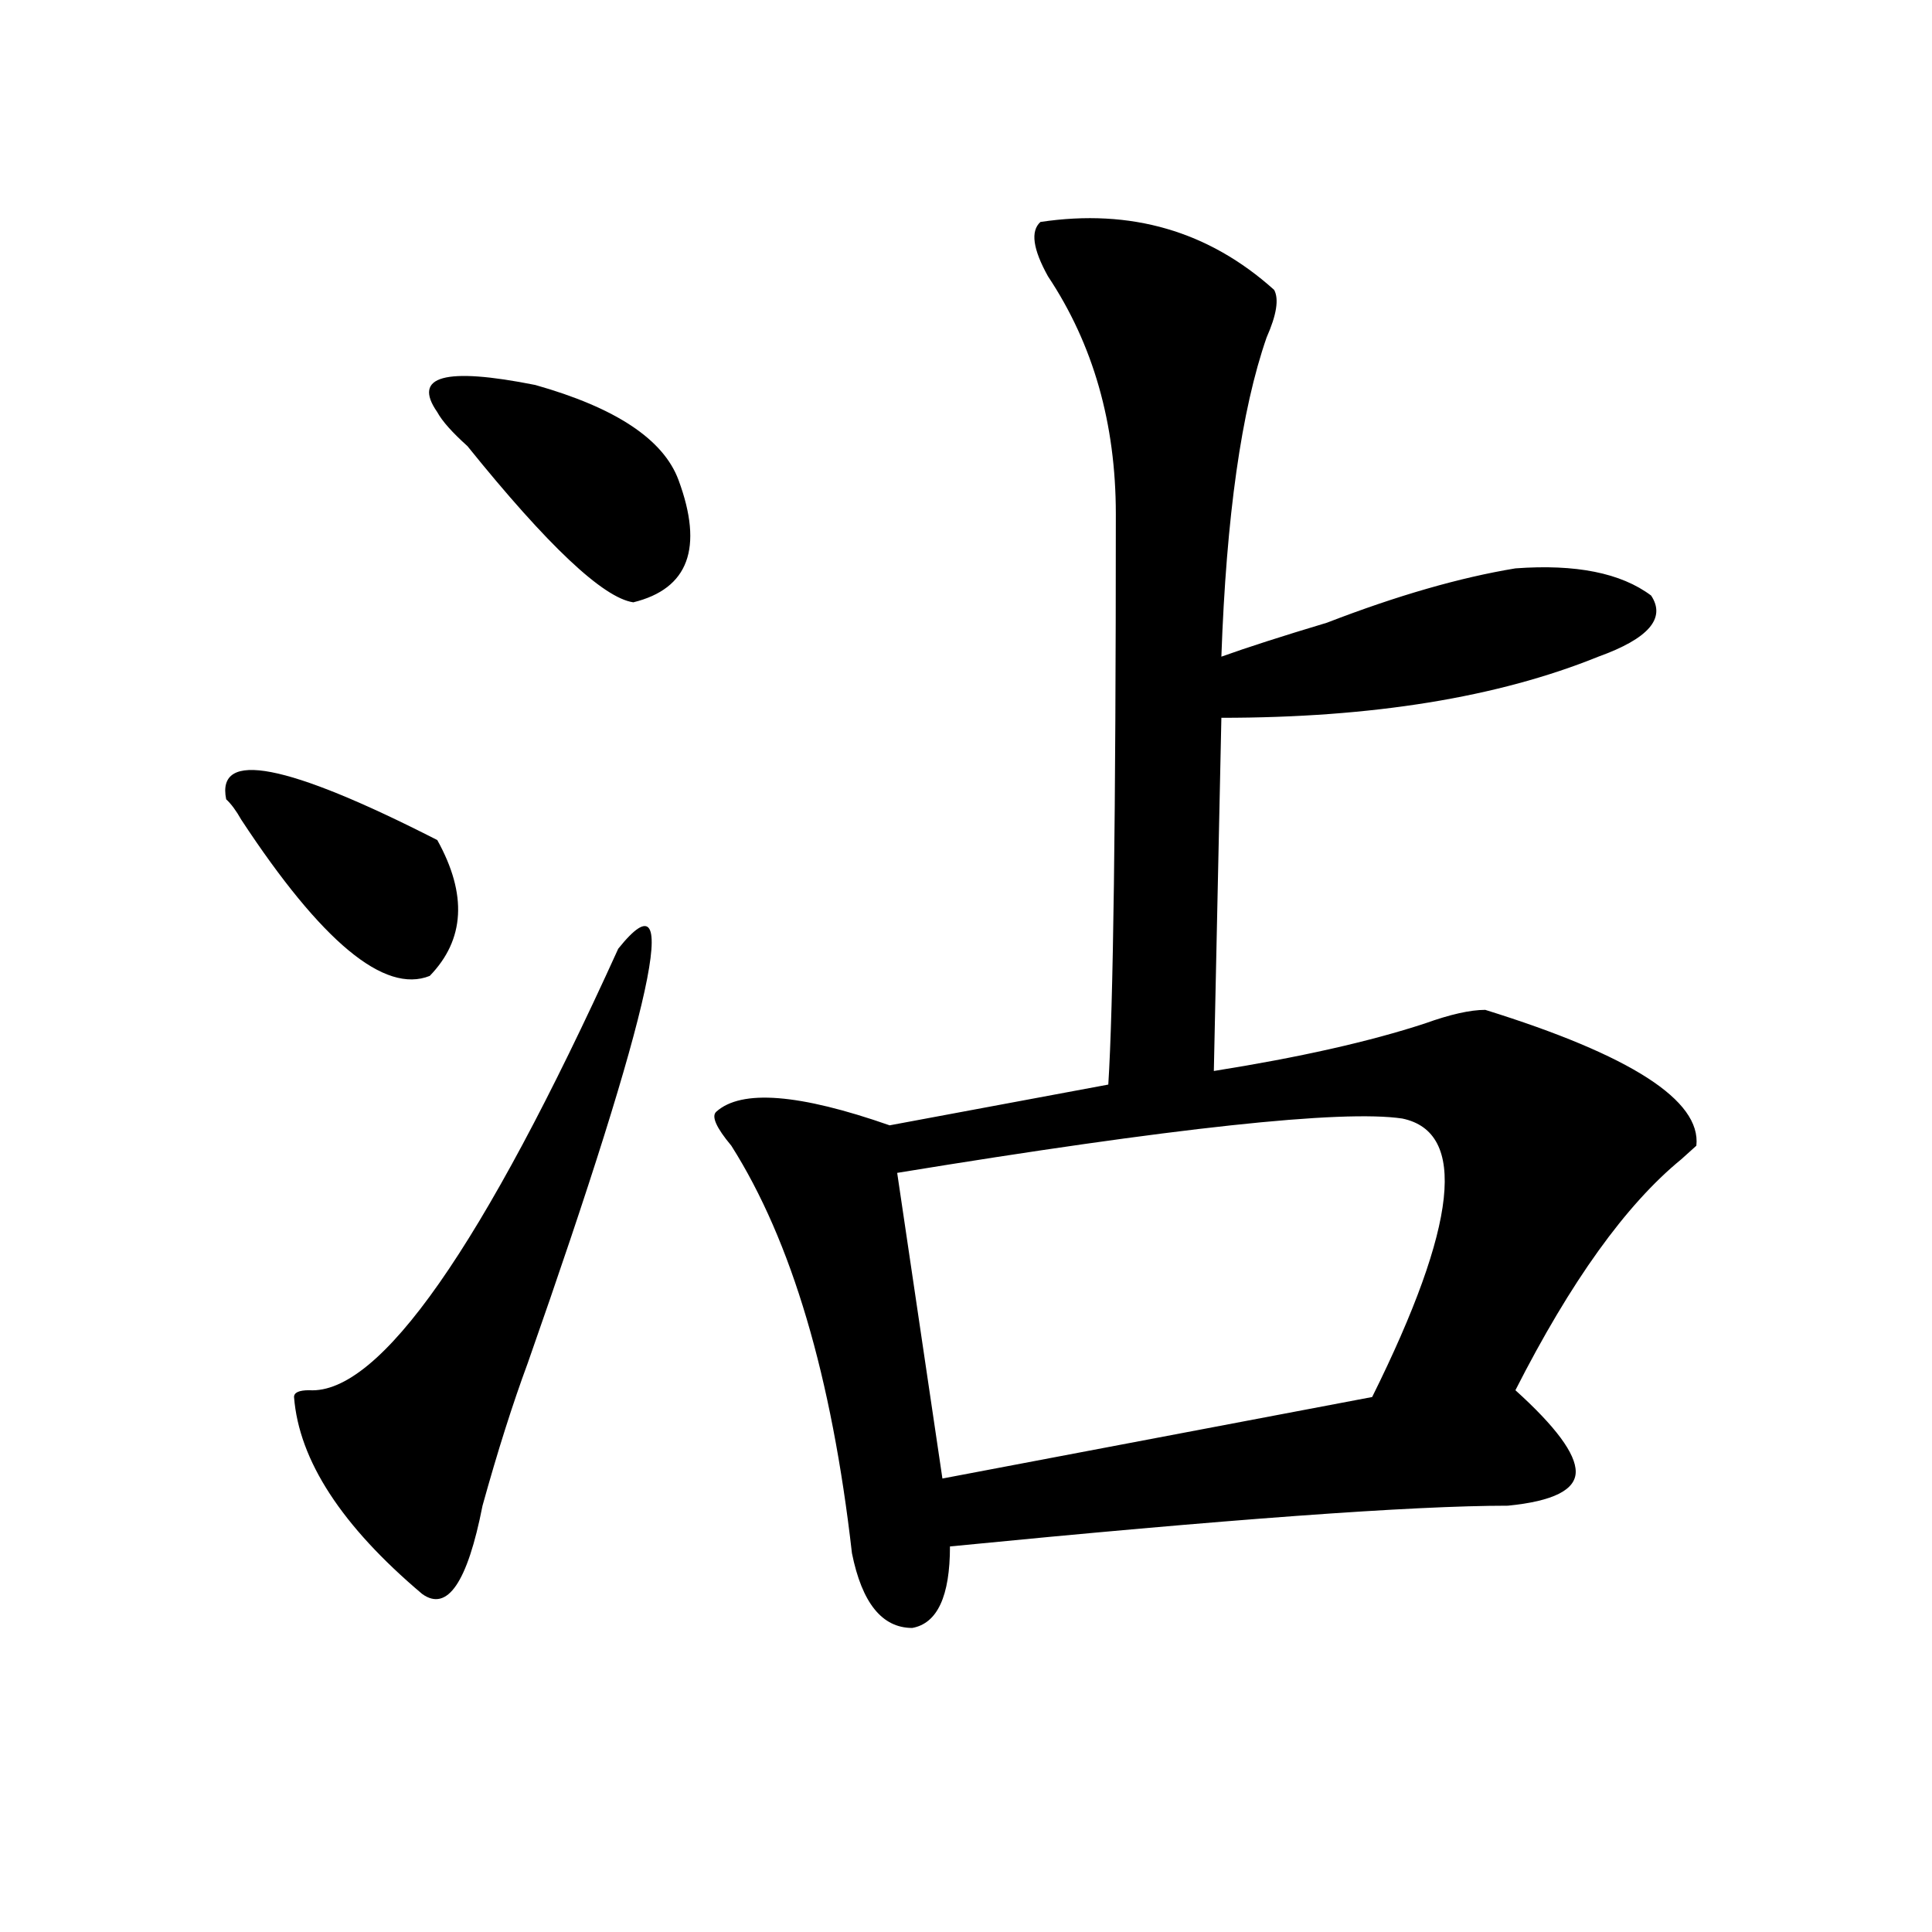 <?xml version="1.0" encoding="utf-8"?>
<!-- Generator: Adobe Illustrator 16.0.0, SVG Export Plug-In . SVG Version: 6.00 Build 0)  -->
<!DOCTYPE svg PUBLIC "-//W3C//DTD SVG 1.1//EN" "http://www.w3.org/Graphics/SVG/1.1/DTD/svg11.dtd">
<svg version="1.1" id="图层_1" xmlns="http://www.w3.org/2000/svg" xmlns:xlink="http://www.w3.org/1999/xlink" x="0px" y="0px"
	 width="1000px" height="1000px" viewBox="0 0 1000 1000" enable-background="new 0 0 1000 1000" xml:space="preserve">
<path d="M117.071,413.719c-5.244-25.763,31.219-18.731,109.266,21.094c15.609,28.125,14.268,51.581-3.902,70.313
	c-23.414,9.394-55.974-17.578-97.559-80.859C122.254,419.597,119.632,416.081,117.071,413.719z M319.993,491.063
	c33.78-42.188,18.17,29.334-46.828,214.453c-7.805,21.094-15.609,45.703-23.414,73.828c-7.805,39.825-18.231,55.041-31.219,45.703
	c-41.645-35.156-63.779-69.104-66.34-101.953c0-2.307,2.561-3.516,7.805-3.516C196.398,721.94,249.75,645.75,319.993,491.063z
	 M226.336,213.328c-13.049-18.731,3.902-23.4,50.73-14.063c41.584,11.756,66.34,28.125,74.145,49.219
	c12.988,35.156,5.183,56.25-23.414,63.281c-15.609-2.307-44.267-29.278-85.852-80.859
	C234.141,223.875,228.897,218.053,226.336,213.328z M659.497,150.047c2.561,4.725,1.281,12.909-3.902,24.609
	c-13.049,37.519-20.853,92.615-23.414,165.234c12.988-4.669,31.219-10.547,54.633-17.578c36.402-14.063,68.901-23.4,97.559-28.125
	c31.219-2.307,54.633,2.362,70.242,14.063c7.805,11.756-1.342,22.303-27.316,31.641c-52.072,21.094-117.07,31.641-195.117,31.641
	l-3.902,182.813c44.206-7.031,80.608-15.216,109.266-24.609c12.988-4.669,23.414-7.031,31.219-7.031
	c75.425,23.456,111.826,46.912,109.266,70.313l-7.805,7.031c-28.658,23.456-57.255,63.281-85.852,119.531
	c20.792,18.787,31.219,32.85,31.219,42.188c0,9.394-11.707,15.271-35.121,17.578c-49.45,0-145.728,7.031-288.773,21.094
	c0,25.763-6.524,39.825-19.512,42.188c-15.609,0-26.036-12.909-31.219-38.672c-10.427-91.406-31.219-161.719-62.438-210.938
	c-7.805-9.338-10.427-15.216-7.805-17.578c12.988-11.7,42.926-9.338,89.754,7.031l113.168-21.094
	c2.561-39.825,3.902-138.263,3.902-295.313c0-46.856-11.707-87.891-35.121-123.047c-7.805-14.063-9.146-23.4-3.902-28.125
	C585.352,107.859,625.656,119.615,659.497,150.047z M725.836,578.953c-31.219-4.669-118.412,4.725-261.457,28.125l23.414,158.203
	l222.434-42.188C754.433,634.05,759.616,585.984,725.836,578.953z"/>
</svg>
